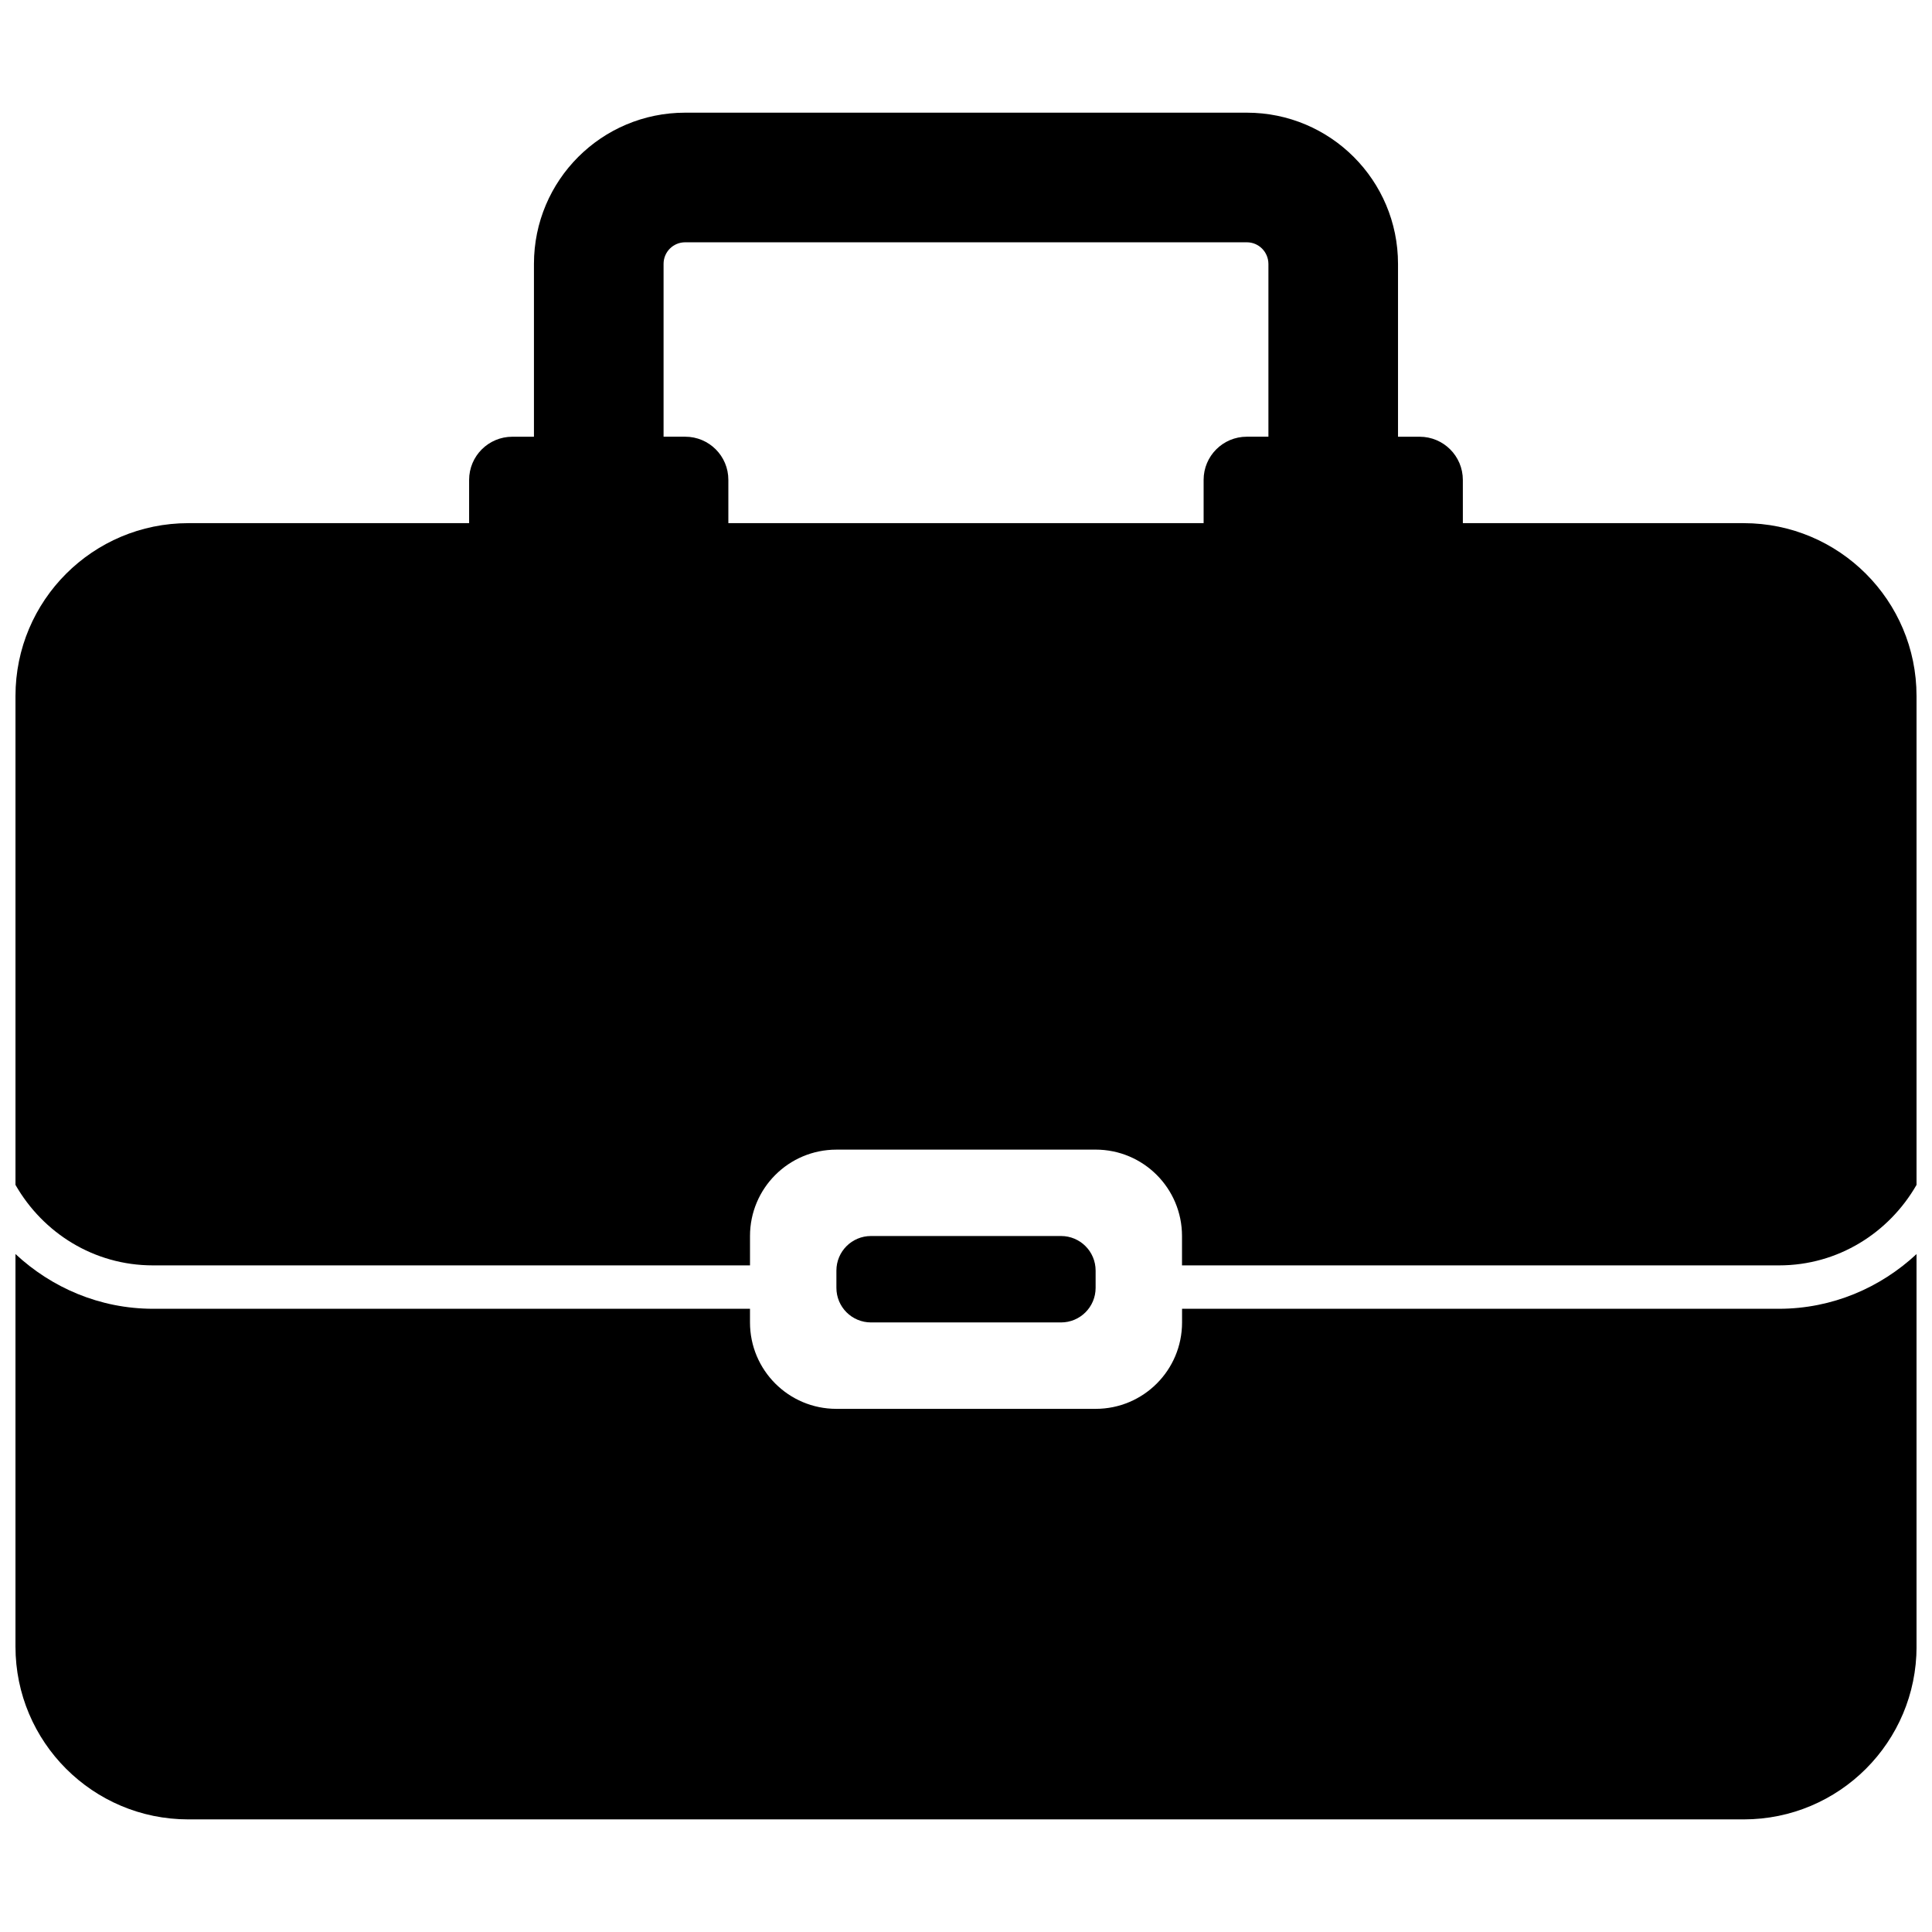 <?xml version="1.0" encoding="UTF-8"?>
<!-- Uploaded to: ICON Repo, www.iconrepo.com, Generator: ICON Repo Mixer Tools -->
<svg width="800px" height="800px" version="1.1" viewBox="144 144 512 512" xmlns="http://www.w3.org/2000/svg">
 <defs>
  <clipPath id="b">
   <path d="m148.09 476h503.81v151h-503.81z"/>
  </clipPath>
  <clipPath id="a">
   <path d="m148.09 173h503.81v307h-503.81z"/>
  </clipPath>
 </defs>
 <g clip-path="url(#b)">
  <path d="m434.35 517.36h-68.699c-12.656 0-22.895-10.246-22.895-22.902v-3.617h-158.23c-14.105-0.02-26.852-5.594-36.426-14.508v104.02c0 25.293 20.504 45.805 45.805 45.805h412.2c25.301 0 45.805-20.504 45.805-45.805l0.004-104.02c-9.574 8.918-22.32 14.488-36.426 14.508h-158.23v3.617c0 12.668-10.246 22.902-22.902 22.902z"/>
 </g>
 <g clip-path="url(#a)">
  <path d="m365.65 448.66h68.699c12.656 0 22.895 10.246 22.895 22.902v7.777h158.23c15.68 0 29.16-8.676 36.426-21.332v-129.57c0-25.293-20.504-45.797-45.805-45.797h-74.422l-0.004-11.457c0-6.328-5.129-11.445-11.457-11.445h-5.723v-45.797c0-22.168-17.926-40.082-40.074-40.082h-148.84c-22.137 0-40.074 17.914-40.074 40.082v45.797h-5.723c-6.328 0-11.457 5.117-11.457 11.445v11.457h-74.414c-25.301 0-45.805 20.504-45.805 45.797v129.57c7.273 12.707 20.758 21.332 36.426 21.332h158.23v-7.777c0-12.648 10.246-22.898 22.902-22.898zm-40.082-188.93h-5.715v-45.797c0-3.184 2.57-5.723 5.715-5.723h148.86c3.152 0 5.691 2.551 5.715 5.723v45.797h-5.715c-6.34 0-11.457 5.117-11.457 11.445v11.457h-125.95v-11.457c0.012-6.328-5.109-11.445-11.445-11.445z"/>
 </g>
 <path d="m434.35 485.29c0 5.078-4.109 9.168-9.168 9.168h-50.359c-5.059 0-9.168-4.09-9.168-9.168v-4.566c0-5.078 4.109-9.168 9.168-9.168h50.359c5.059 0 9.168 4.09 9.168 9.168z"/>
</svg>